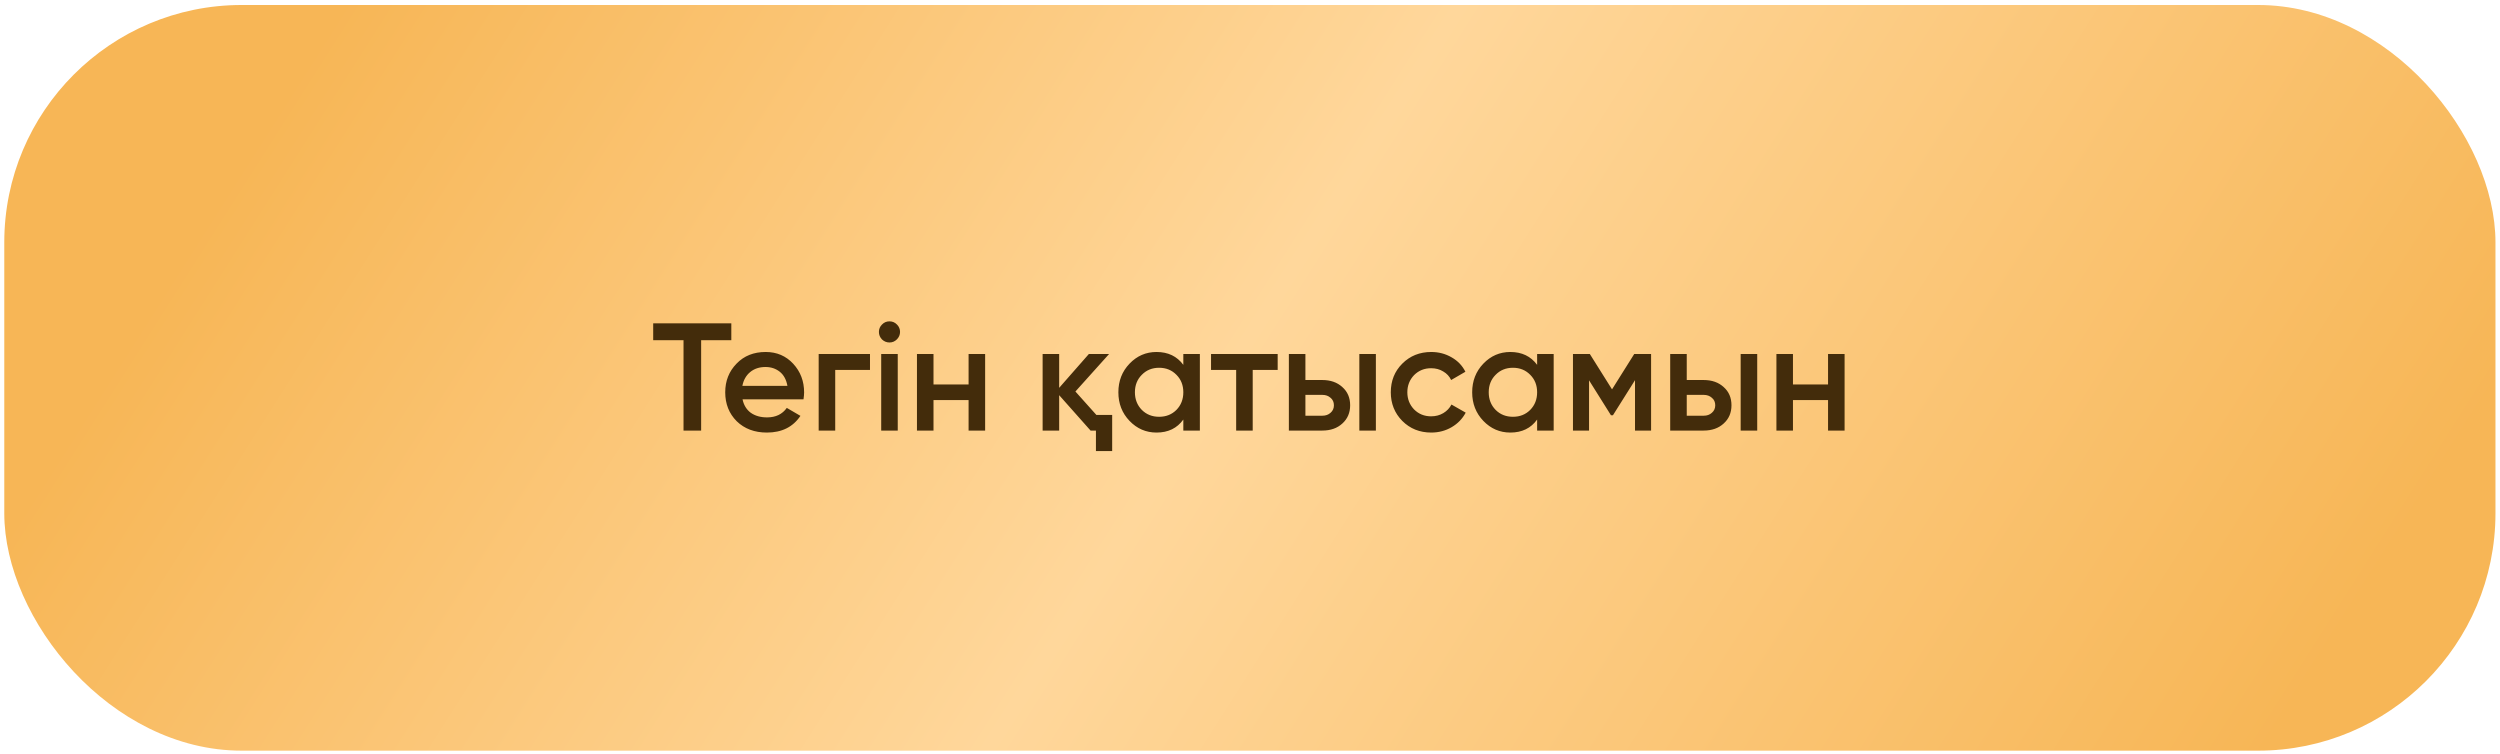 <?xml version="1.0" encoding="UTF-8"?> <svg xmlns="http://www.w3.org/2000/svg" width="474" height="143" viewBox="0 0 474 143" fill="none"><rect x="0.812" y="0.947" width="472.329" height="141.378" rx="45.015" fill="url(#paint0_linear_214_204)"></rect><path d="M138.658 61.305V64.5H132.936V81.636H129.596V64.5H123.845V61.305H138.658ZM140.784 75.711C141.016 76.815 141.539 77.667 142.352 78.267C143.185 78.848 144.211 79.138 145.431 79.138C147.077 79.138 148.326 78.538 149.178 77.338L151.763 78.848C150.349 80.959 148.229 82.014 145.402 82.014C143.059 82.014 141.152 81.297 139.68 79.865C138.228 78.412 137.502 76.582 137.502 74.375C137.502 72.226 138.218 70.415 139.651 68.944C141.064 67.472 142.904 66.736 145.169 66.736C147.28 66.736 149.023 67.482 150.398 68.973C151.772 70.464 152.46 72.274 152.46 74.404C152.46 74.559 152.45 74.753 152.431 74.985C152.411 75.198 152.382 75.44 152.344 75.711H140.784ZM149.294 73.155C149.081 71.974 148.597 71.083 147.842 70.483C147.086 69.883 146.186 69.583 145.14 69.583C143.979 69.583 143.01 69.902 142.236 70.541C141.461 71.18 140.968 72.051 140.755 73.155H149.294ZM164.95 67.114V70.135H158.357V81.636H155.22V67.114H164.95ZM170.039 64.355C169.652 64.742 169.187 64.935 168.645 64.935C168.103 64.935 167.628 64.742 167.222 64.355C166.834 63.948 166.641 63.473 166.641 62.931C166.641 62.389 166.834 61.924 167.222 61.537C167.609 61.13 168.083 60.927 168.645 60.927C169.206 60.927 169.681 61.13 170.068 61.537C170.455 61.924 170.649 62.389 170.649 62.931C170.649 63.473 170.446 63.948 170.039 64.355ZM167.076 81.636V67.114H170.213V81.636H167.076ZM183.644 67.114H186.781V81.636H183.644V75.856H176.992V81.636H173.855V67.114H176.992V72.894H183.644V67.114ZM207.876 78.674H210.868V85.528H207.789V81.636H206.773L200.818 74.927V81.636H197.682V67.114H200.818V73.533L206.453 67.114H210.287L203.897 74.23L207.876 78.674ZM224.358 67.114H227.495V81.636H224.358V79.545C223.177 81.191 221.483 82.014 219.276 82.014C217.281 82.014 215.577 81.278 214.164 79.806C212.75 78.335 212.043 76.524 212.043 74.375C212.043 72.226 212.75 70.415 214.164 68.944C215.577 67.472 217.281 66.736 219.276 66.736C221.464 66.736 223.158 67.549 224.358 69.176V67.114ZM216.487 77.715C217.359 78.587 218.453 79.022 219.769 79.022C221.086 79.022 222.18 78.587 223.051 77.715C223.923 76.825 224.358 75.711 224.358 74.375C224.358 73.039 223.923 71.935 223.051 71.064C222.18 70.173 221.086 69.728 219.769 69.728C218.453 69.728 217.359 70.173 216.487 71.064C215.616 71.935 215.18 73.039 215.18 74.375C215.18 75.711 215.616 76.825 216.487 77.715ZM242.247 67.114V70.135H237.513V81.636H234.376V70.135H229.612V67.114H242.247ZM250.701 72.051C252.27 72.051 253.538 72.497 254.506 73.388C255.494 74.259 255.988 75.411 255.988 76.844C255.988 78.257 255.494 79.41 254.506 80.3C253.538 81.191 252.27 81.636 250.701 81.636H244.369V67.114H247.506V72.051H250.701ZM257.73 67.114H260.867V81.636H257.73V67.114ZM250.73 78.819C251.35 78.819 251.863 78.635 252.27 78.267C252.696 77.899 252.909 77.425 252.909 76.844C252.909 76.244 252.696 75.769 252.27 75.421C251.863 75.053 251.35 74.869 250.73 74.869H247.506V78.819H250.73ZM271.363 82.014C269.175 82.014 267.345 81.278 265.873 79.806C264.421 78.335 263.695 76.524 263.695 74.375C263.695 72.206 264.421 70.396 265.873 68.944C267.345 67.472 269.175 66.736 271.363 66.736C272.776 66.736 274.064 67.075 275.226 67.753C276.388 68.411 277.259 69.321 277.84 70.483L275.139 72.051C274.81 71.354 274.306 70.812 273.628 70.425C272.97 70.018 272.205 69.815 271.334 69.815C270.056 69.815 268.981 70.251 268.11 71.122C267.258 72.013 266.832 73.097 266.832 74.375C266.832 75.653 267.258 76.737 268.11 77.628C268.981 78.499 270.056 78.935 271.334 78.935C272.205 78.935 272.98 78.732 273.657 78.325C274.335 77.919 274.848 77.376 275.197 76.699L277.898 78.238C277.278 79.4 276.388 80.32 275.226 80.997C274.064 81.675 272.776 82.014 271.363 82.014ZM291.44 67.114H294.577V81.636H291.44V79.545C290.259 81.191 288.565 82.014 286.357 82.014C284.363 82.014 282.659 81.278 281.245 79.806C279.832 78.335 279.125 76.524 279.125 74.375C279.125 72.226 279.832 70.415 281.245 68.944C282.659 67.472 284.363 66.736 286.357 66.736C288.546 66.736 290.24 67.549 291.44 69.176V67.114ZM283.569 77.715C284.44 78.587 285.534 79.022 286.851 79.022C288.168 79.022 289.262 78.587 290.133 77.715C291.005 76.825 291.44 75.711 291.44 74.375C291.44 73.039 291.005 71.935 290.133 71.064C289.262 70.173 288.168 69.728 286.851 69.728C285.534 69.728 284.44 70.173 283.569 71.064C282.698 71.935 282.262 73.039 282.262 74.375C282.262 75.711 282.698 76.825 283.569 77.715ZM313.047 67.114V81.636H309.997V72.081L305.814 78.732H305.437L301.283 72.109V81.636H298.234V67.114H301.429L305.64 73.823L309.852 67.114H313.047ZM323.002 72.051C324.571 72.051 325.839 72.497 326.807 73.388C327.795 74.259 328.288 75.411 328.288 76.844C328.288 78.257 327.795 79.41 326.807 80.3C325.839 81.191 324.571 81.636 323.002 81.636H316.67V67.114H319.807V72.051H323.002ZM330.031 67.114H333.168V81.636H330.031V67.114ZM323.031 78.819C323.651 78.819 324.164 78.635 324.571 78.267C324.997 77.899 325.21 77.425 325.21 76.844C325.21 76.244 324.997 75.769 324.571 75.421C324.164 75.053 323.651 74.869 323.031 74.869H319.807V78.819H323.031ZM346.597 67.114H349.734V81.636H346.597V75.856H339.946V81.636H336.809V67.114H339.946V72.894H346.597V67.114Z" fill="#432C0B"></path><defs><linearGradient id="paint0_linear_214_204" x1="64.796" y1="0.947" x2="390.373" y2="207.758" gradientUnits="userSpaceOnUse"><stop stop-color="#F7B656"></stop><stop offset="0.464" stop-color="#FFD79B"></stop><stop offset="0.995" stop-color="#F7B656"></stop></linearGradient></defs></svg> 